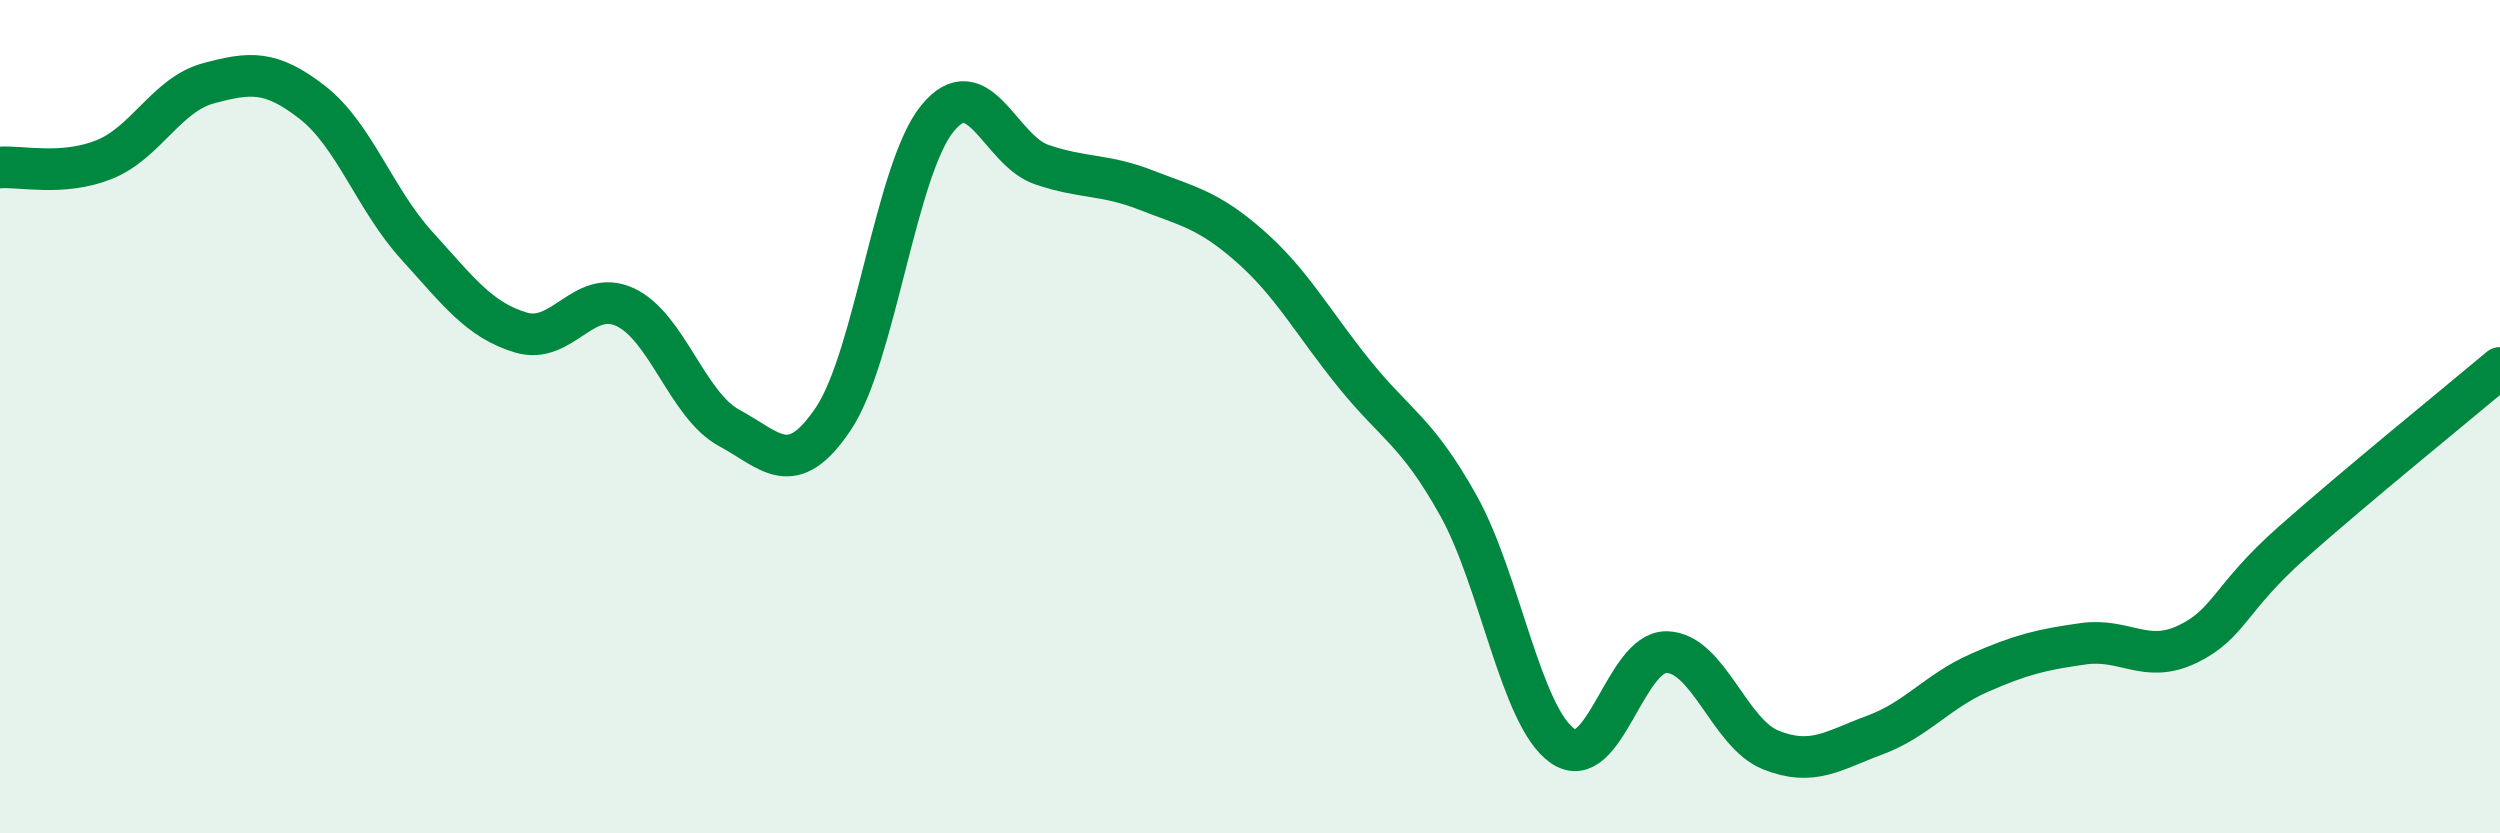 
    <svg width="60" height="20" viewBox="0 0 60 20" xmlns="http://www.w3.org/2000/svg">
      <path
        d="M 0,4.02 C 0.5,3.98 1.5,4.23 2.5,3.83 C 3.5,3.43 4,2.27 5,2 C 6,1.73 6.5,1.68 7.5,2.46 C 8.5,3.24 9,4.79 10,5.89 C 11,6.99 11.5,7.68 12.5,7.98 C 13.5,8.28 14,6.91 15,7.37 C 16,7.83 16.5,9.73 17.5,10.27 C 18.5,10.81 19,11.54 20,10.05 C 21,8.56 21.5,4.06 22.5,2.84 C 23.5,1.62 24,3.61 25,3.95 C 26,4.29 26.5,4.17 27.5,4.56 C 28.5,4.95 29,5.03 30,5.91 C 31,6.79 31.5,7.73 32.5,8.97 C 33.5,10.21 34,10.34 35,12.13 C 36,13.92 36.5,17.2 37.5,17.9 C 38.5,18.6 39,15.63 40,15.65 C 41,15.67 41.5,17.6 42.5,18 C 43.5,18.4 44,18.01 45,17.64 C 46,17.27 46.5,16.59 47.5,16.15 C 48.5,15.71 49,15.59 50,15.45 C 51,15.31 51.5,15.94 52.5,15.46 C 53.5,14.98 53.5,14.36 55,13.03 C 56.5,11.7 59,9.67 60,8.83L60 20L0 20Z"
        fill="#008740"
        opacity="0.1"
        stroke-linecap="round"
        stroke-linejoin="round"
      />
      <path
        d="M 0,4.02 C 0.5,3.98 1.5,4.23 2.5,3.83 C 3.5,3.43 4,2.27 5,2 C 6,1.73 6.5,1.68 7.5,2.46 C 8.5,3.24 9,4.79 10,5.89 C 11,6.99 11.5,7.68 12.5,7.98 C 13.5,8.28 14,6.91 15,7.37 C 16,7.83 16.5,9.73 17.5,10.27 C 18.5,10.81 19,11.54 20,10.05 C 21,8.56 21.5,4.06 22.5,2.84 C 23.5,1.62 24,3.61 25,3.95 C 26,4.29 26.5,4.17 27.5,4.56 C 28.5,4.95 29,5.03 30,5.91 C 31,6.79 31.5,7.73 32.5,8.97 C 33.5,10.21 34,10.34 35,12.13 C 36,13.92 36.5,17.2 37.5,17.9 C 38.5,18.6 39,15.63 40,15.65 C 41,15.67 41.5,17.6 42.5,18 C 43.5,18.4 44,18.01 45,17.64 C 46,17.27 46.5,16.59 47.5,16.15 C 48.5,15.71 49,15.59 50,15.45 C 51,15.31 51.5,15.94 52.5,15.46 C 53.5,14.98 53.5,14.36 55,13.03 C 56.5,11.7 59,9.67 60,8.83"
        stroke="#008740"
        stroke-width="1"
        fill="none"
        stroke-linecap="round"
        stroke-linejoin="round"
      />
    </svg>
  